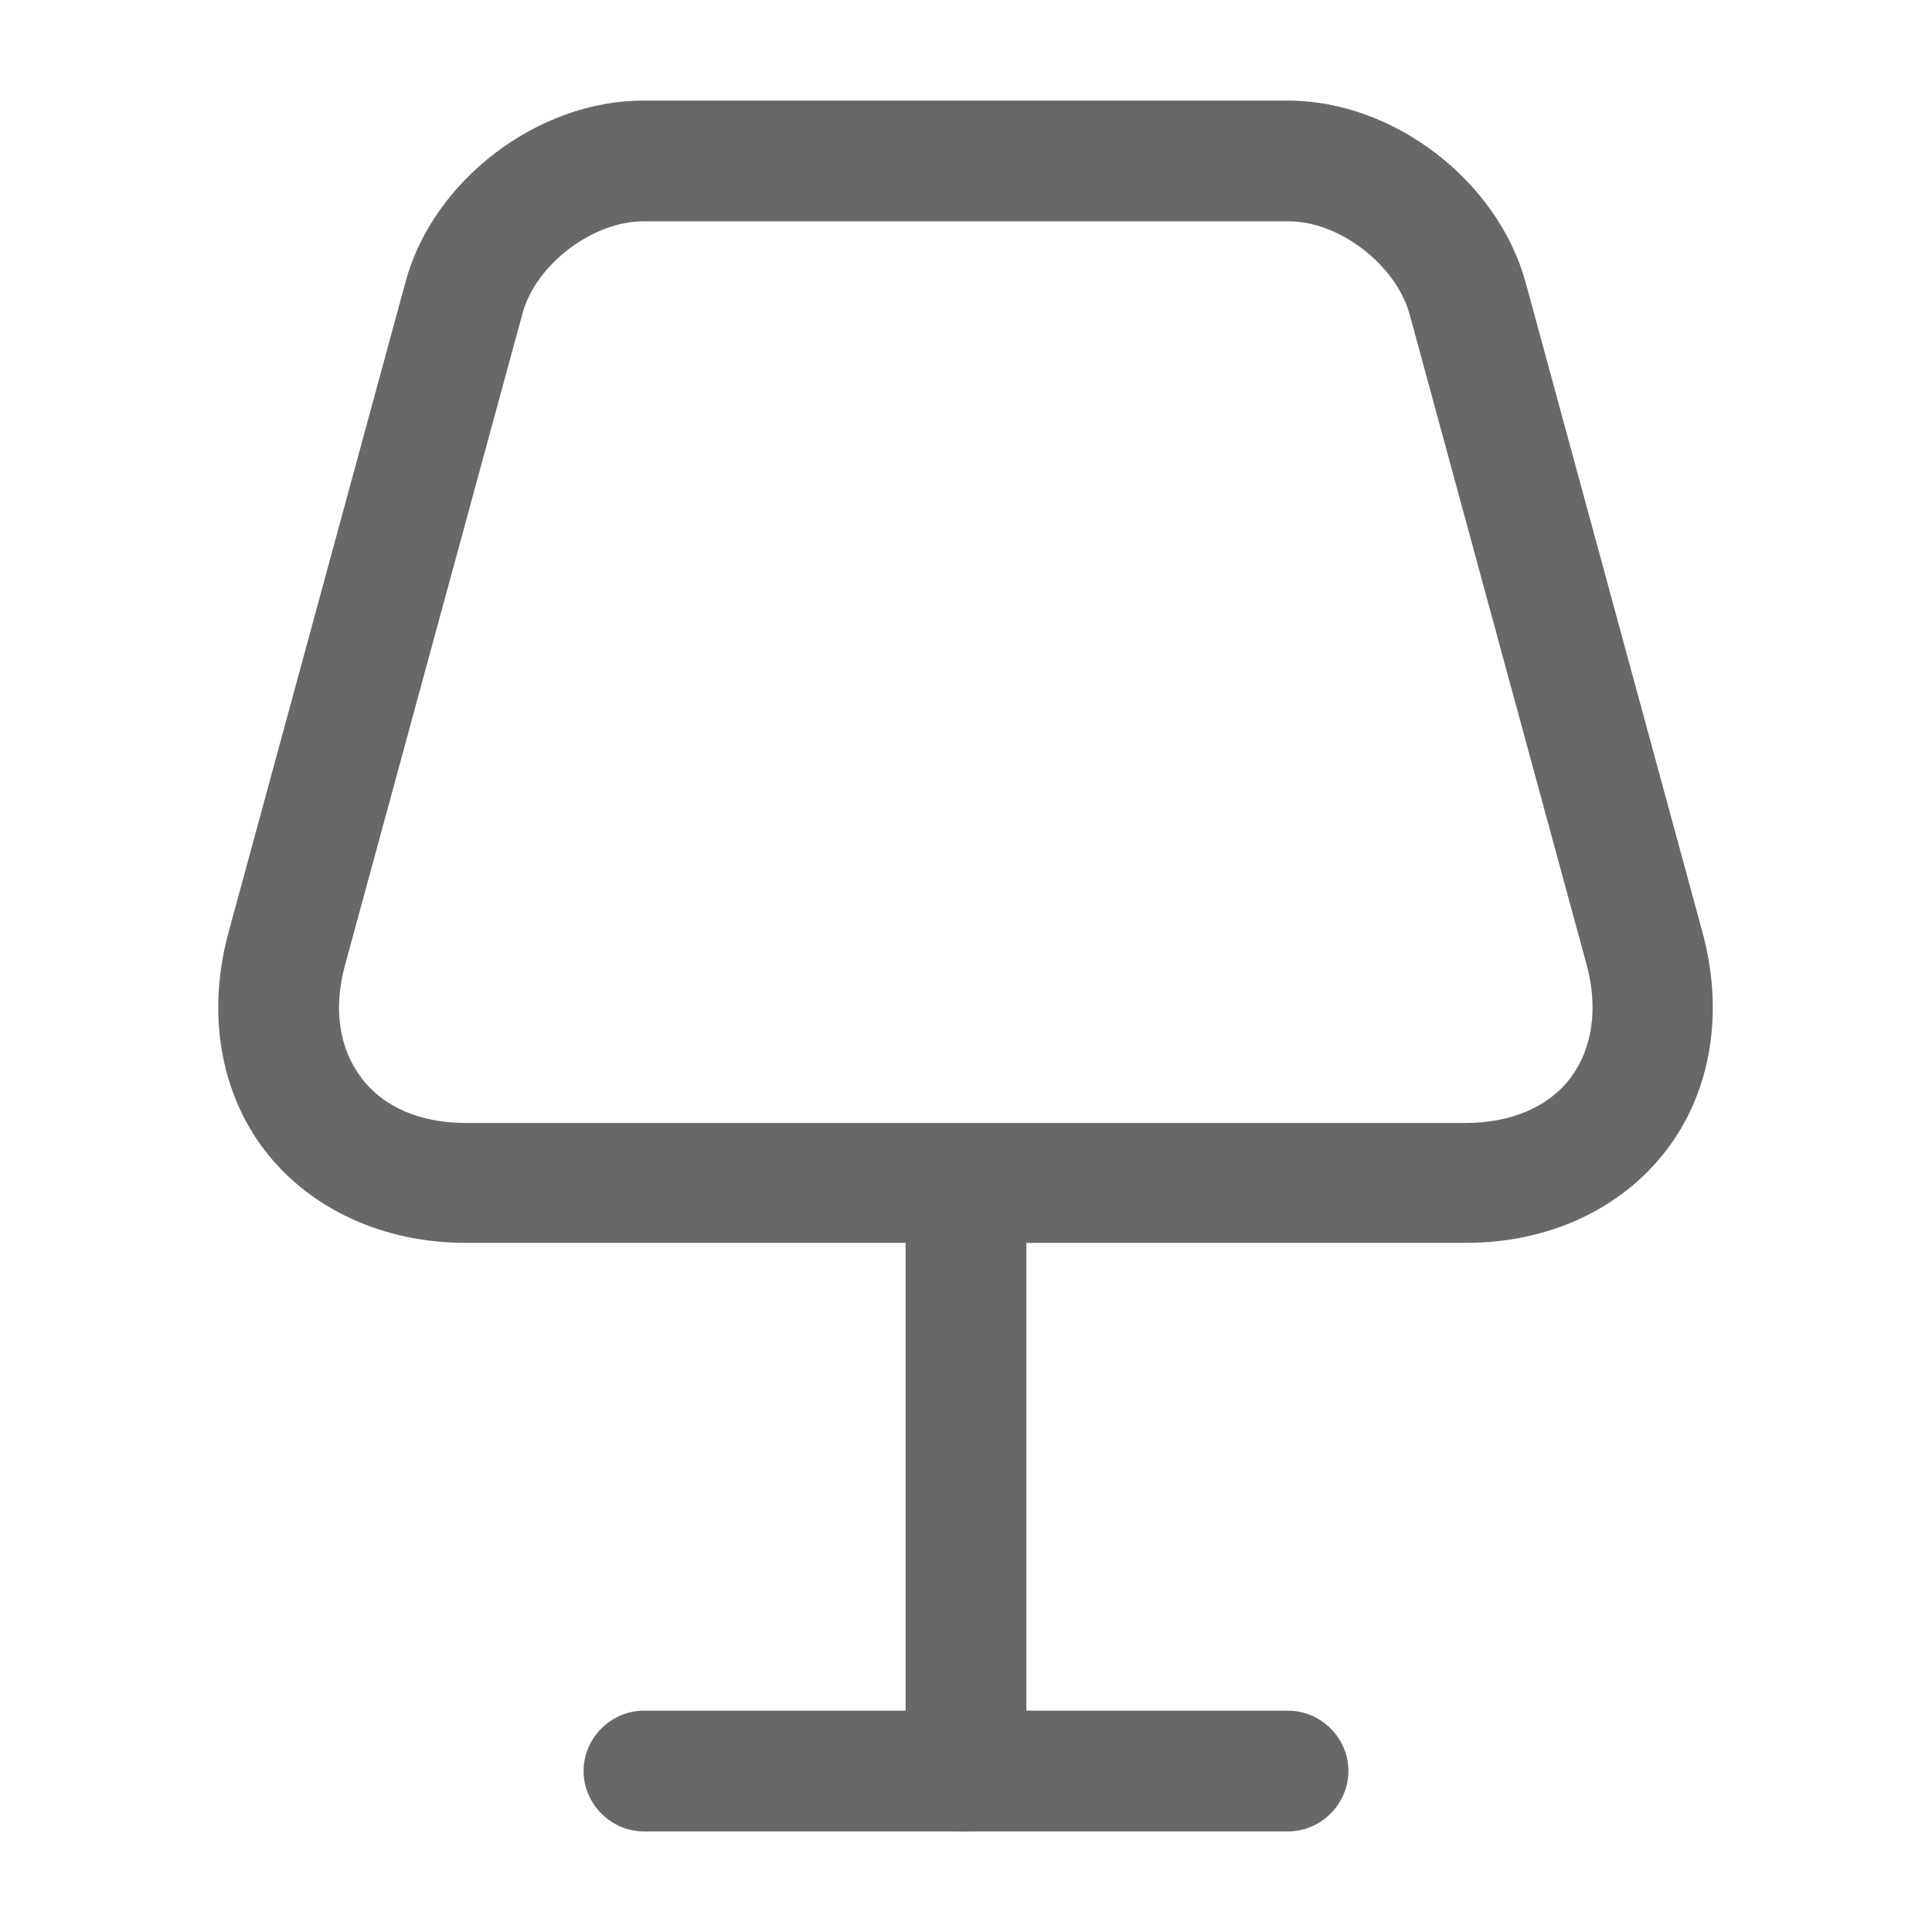 <svg width="16" height="16" viewBox="0 0 16 16" fill="none" xmlns="http://www.w3.org/2000/svg">
<path d="M12.139 10.293H3.859C3.173 10.293 2.566 10.013 2.193 9.527C1.819 9.04 1.713 8.38 1.893 7.72L3.359 2.333C3.586 1.493 4.453 0.833 5.326 0.833H10.666C11.539 0.833 12.399 1.493 12.633 2.333L14.099 7.72C14.279 8.38 14.173 9.04 13.799 9.527C13.426 10.013 12.826 10.293 12.139 10.293ZM5.326 1.833C4.906 1.833 4.433 2.193 4.326 2.6L2.859 7.987C2.759 8.347 2.806 8.68 2.993 8.927C3.179 9.173 3.486 9.3 3.859 9.3H12.139C12.513 9.3 12.826 9.167 13.006 8.927C13.186 8.687 13.239 8.353 13.139 7.987L11.673 2.6C11.559 2.193 11.093 1.833 10.673 1.833H5.326Z" fill="#686868"/>
<path d="M8 15.167C7.727 15.167 7.5 14.94 7.5 14.667V10C7.5 9.727 7.727 9.5 8 9.5C8.273 9.5 8.5 9.727 8.5 10V14.667C8.5 14.94 8.273 15.167 8 15.167Z" fill="#686868"/>
<path d="M10.667 15.167H5.333C5.06 15.167 4.833 14.94 4.833 14.667C4.833 14.393 5.06 14.167 5.333 14.167H10.667C10.94 14.167 11.167 14.393 11.167 14.667C11.167 14.94 10.94 15.167 10.667 15.167Z" fill="#686868"/>
</svg>
